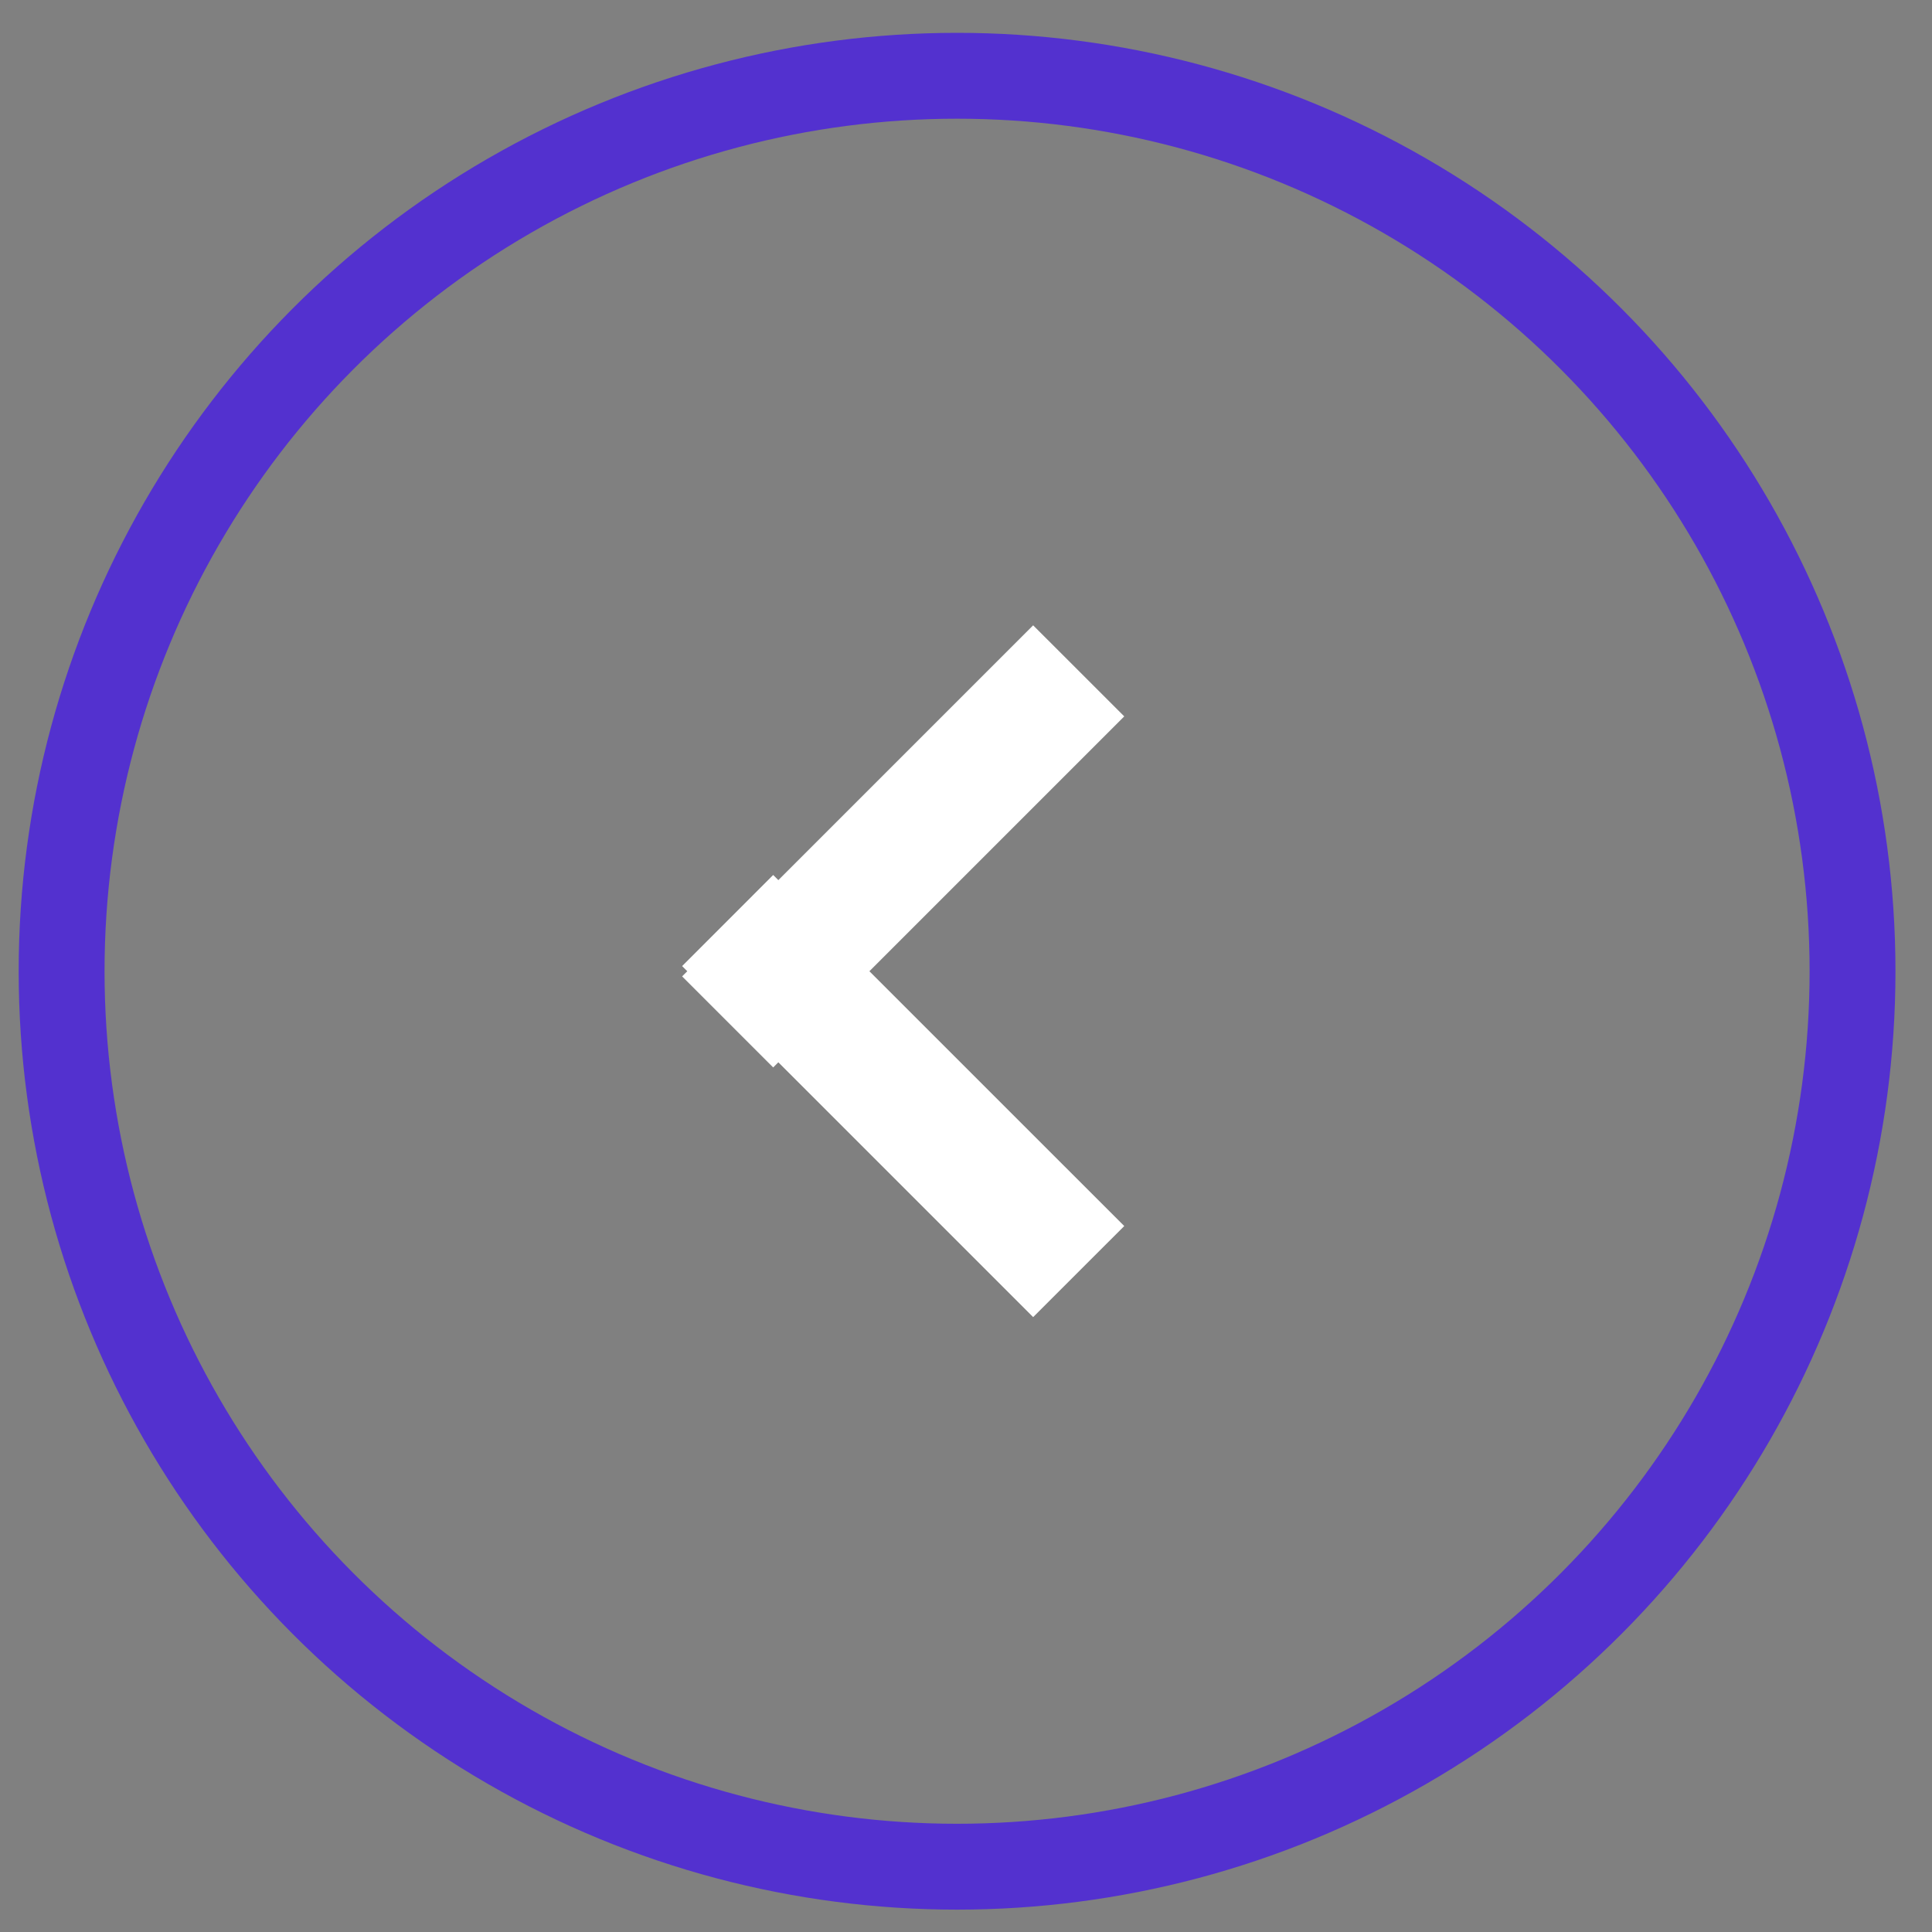 <svg width="45" height="45" viewBox="0 0 45 45" fill="none" xmlns="http://www.w3.org/2000/svg">
<rect x="0" y="0" width="45" height="45" fill="#808080" stroke="none"/>
<circle cx="22.292" cy="22.622" r="20.857" stroke="#5331CF" stroke-width="2"/>
<path fill-rule="evenodd" clip-rule="evenodd" d="M16.008 22.622L15.888 22.742L18.009 24.863L18.129 24.743L24.064 30.678L26.186 28.557L20.25 22.622L26.186 16.686L24.064 14.565L18.129 20.5L18.009 20.38L15.888 22.502L16.008 22.622Z" fill="white"/>
</svg>
